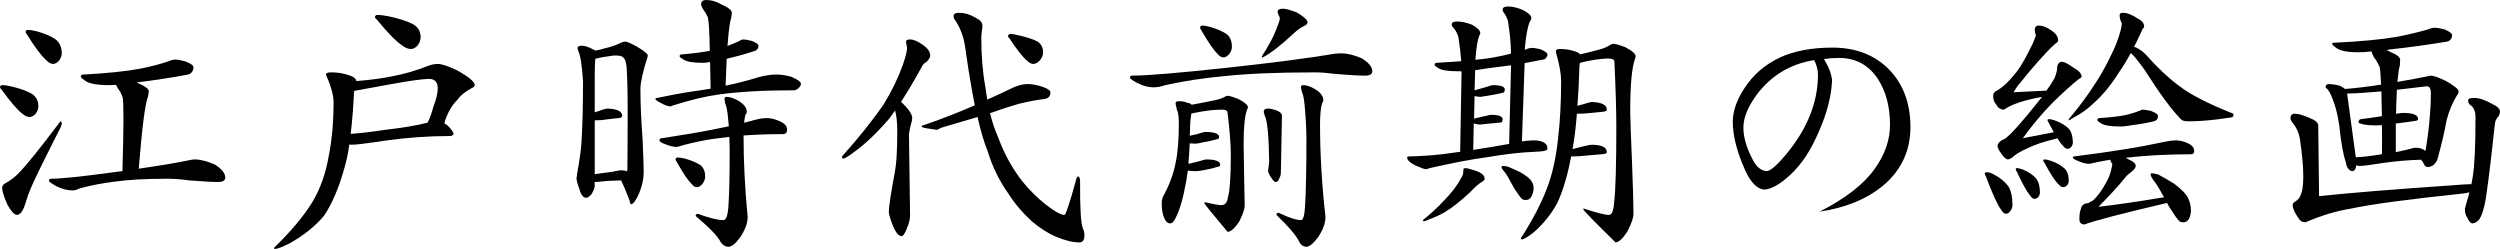 <?xml version="1.0" encoding="utf-8"?>
<!-- Generator: Adobe Illustrator 16.0.4, SVG Export Plug-In . SVG Version: 6.00 Build 0)  -->
<!DOCTYPE svg PUBLIC "-//W3C//DTD SVG 1.1//EN" "http://www.w3.org/Graphics/SVG/1.1/DTD/svg11.dtd">
<svg version="1.1" id="レイヤー_1" xmlns:x="http://ns.adobe.com/Extensibility/1.0/" xmlns:i="http://ns.adobe.com/AdobeIllustrator/10.0/" xmlns:graph="http://ns.adobe.com/Graphs/1.0/"
	 xmlns="http://www.w3.org/2000/svg" xmlns:xlink="http://www.w3.org/1999/xlink" xmlns:a="http://ns.adobe.com/AdobeSVGViewerExtensions/3.0/"
	 x="0px" y="0px" width="220.536px" height="21.96px" viewBox="0 0 220.536 21.96"
	 style="enable-background:new 0 0 220.536 21.96;" xml:space="preserve">
<g>
	<path d="M0.192,7.512c0.24,0,0.52,0.041,0.84,0.12
		C1.832,7.824,2.439,8.049,2.856,8.304c0.352,0.257,0.528,0.616,0.528,1.08
		c0,0.225-0.08,0.44-0.24,0.648c-0.176,0.192-0.352,0.288-0.528,0.288
		c-0.208,0-0.424-0.096-0.648-0.288C1.536,9.696,0.936,9,0.168,7.944
		C0.056,7.832,0,7.752,0,7.704C0.016,7.576,0.08,7.512,0.192,7.512z M5.352,10.704
		c0.064,0.017,0.096,0.08,0.096,0.192c0,0.144-0.12,0.424-0.36,0.84
		c-1.28,2.528-2.064,4.136-2.352,4.824c-0.176,0.399-0.328,0.824-0.456,1.271
		c-0.224,0.752-0.488,1.128-0.792,1.128c-0.208,0-0.48-0.288-0.816-0.864
		c-0.32-0.72-0.48-1.215-0.48-1.487c0-0.176,0.063-0.304,0.192-0.384
		c0.56-0.32,0.984-0.641,1.272-0.961c0.624-0.624,1.824-2.111,3.6-4.464
		C5.271,10.752,5.304,10.721,5.352,10.704z M2.424,2.64
		c0.24,0,0.512,0.041,0.816,0.12c0.752,0.208,1.32,0.456,1.704,0.744
		c0.336,0.288,0.504,0.688,0.504,1.2c0,0.208-0.08,0.424-0.24,0.648
		C5.032,5.544,4.855,5.64,4.68,5.64c-0.192,0-0.392-0.111-0.6-0.336
		C3.664,4.952,3.104,4.208,2.4,3.072c-0.096-0.112-0.144-0.192-0.144-0.24
		C2.271,2.704,2.328,2.64,2.424,2.64z M15.48,5.256
		c0.16,0,0.439,0.048,0.84,0.145c0.496,0.191,0.744,0.368,0.744,0.527
		c0,0.129-0.032,0.257-0.096,0.385c-0.096,0.144-0.224,0.231-0.384,0.264
		c-1.44,0.272-2.952,0.504-4.536,0.696c0.032,0.016,0.063,0.032,0.096,0.048
		c0.656,0.272,0.984,0.52,0.984,0.744c-0.016,0.144-0.04,0.296-0.072,0.456
		c-0.256,0.624-0.528,2.744-0.816,6.359c1.888-0.271,3.408-0.527,4.56-0.768
		c0.144-0.032,0.264-0.048,0.36-0.048c0.512,0,1.112,0.152,1.8,0.456
		c0.608,0.384,0.912,0.768,0.912,1.151c0,0.257-0.216,0.384-0.648,0.384
		c-0.496,0-1.344-0.048-2.544-0.144c-0.736-0.096-1.36-0.144-1.872-0.144
		c-1.952,0-3.536,0.088-4.752,0.264c-1.04,0.128-2.064,0.328-3.072,0.6
		c-0.208,0.112-0.408,0.168-0.6,0.168c-0.432,0-0.912-0.128-1.44-0.384
		c-0.417-0.24-0.624-0.392-0.624-0.456c0-0.128,0.056-0.191,0.168-0.191
		c0.896,0,2.808-0.2,5.736-0.601c0.192-0.031,0.384-0.056,0.576-0.072
		c0.112-3.728,0.12-5.896,0.024-6.504C10.695,8.256,10.56,8,10.416,7.824
		c-0.081-0.128-0.136-0.24-0.168-0.336c-0.224,0.016-0.424,0.023-0.6,0.023
		c-1.104,0-1.824-0.136-2.16-0.407C7.248,6.944,7.128,6.832,7.128,6.769
		c0-0.128,0.063-0.192,0.192-0.192c2.144-0.111,3.84-0.288,5.088-0.528
		c0.96-0.191,1.808-0.416,2.544-0.672C15.111,5.296,15.288,5.256,15.48,5.256z"/>
	<path d="M38.616,5.64c0.368,0,0.96,0.201,1.776,0.601
		c0.992,0.561,1.488,0.984,1.488,1.271c0,0.097-0.104,0.192-0.312,0.288
		c-0.544,0.288-0.952,0.624-1.224,1.009c-0.512,0.512-0.896,1.199-1.152,2.063
		C39.288,10.937,39.384,11,39.48,11.064c0.352,0.352,0.528,0.608,0.528,0.768
		C39.944,11.944,39.84,12,39.696,12c-1.92,0-3.832,0.137-5.736,0.408
		c-1.584,0.24-2.568,0.36-2.952,0.36c-0.064,0-0.128-0.008-0.192-0.024
		c-0.112,0.8-0.256,1.488-0.432,2.064c-0.48,1.744-1.08,3.151-1.8,4.224
		c-0.768,0.912-1.76,1.712-2.976,2.4c-0.688,0.352-1.136,0.527-1.344,0.527
		c-0.064,0-0.096-0.032-0.096-0.096c1.488-1.44,2.616-2.784,3.384-4.032
		c0.704-1.168,1.192-2.552,1.464-4.152c0.272-1.375,0.408-2.936,0.408-4.68
		c0-0.576-0.2-1.328-0.6-2.256c-0.048-0.063-0.072-0.12-0.072-0.168
		c0-0.128,0.16-0.192,0.48-0.192c0.56,0,1.088,0.089,1.584,0.265
		c0.368,0.112,0.576,0.28,0.624,0.504c1.232-0.097,2.344-0.248,3.336-0.456
		c0.976-0.192,1.952-0.48,2.928-0.864C38.024,5.704,38.328,5.64,38.616,5.64z
		 M31.248,8.017c-0.016,0.08-0.024,0.151-0.024,0.216
		c-0.064,1.344-0.16,2.536-0.288,3.576c0.768-0.049,1.792-0.169,3.072-0.36
		c1.536-0.176,2.768-0.384,3.696-0.624l0.024-0.024
		c0.192-0.367,0.36-0.831,0.504-1.392c0.256-0.672,0.384-1.208,0.384-1.608
		c0-0.56-0.256-0.84-0.768-0.84c-0.528,0-1.632,0.152-3.312,0.456
		C32.888,7.721,31.792,7.92,31.248,8.017z M33.264,1.32
		c0.288,0,0.632,0.04,1.032,0.12c0.96,0.208,1.688,0.448,2.184,0.72
		c0.416,0.256,0.624,0.632,0.624,1.128c0,0.24-0.088,0.48-0.264,0.72
		c-0.192,0.208-0.384,0.312-0.576,0.312c-0.272,0-0.537-0.104-0.792-0.312
		c-0.528-0.352-1.264-1.104-2.208-2.256c-0.128-0.111-0.192-0.191-0.192-0.24
		C33.104,1.384,33.168,1.32,33.264,1.32z"/>
	<path d="M51.335,4.032c0.256,0,0.576,0.104,0.96,0.312
		c0.096,0.049,0.176,0.089,0.24,0.12c0.272-0.048,0.56-0.12,0.864-0.216
		c0.464-0.096,0.96-0.271,1.488-0.528c0.112-0.031,0.208-0.048,0.288-0.048
		c0.144,0,0.488,0.152,1.032,0.456c0.624,0.368,0.936,0.624,0.936,0.769
		c0,0.048-0.016,0.12-0.048,0.216c-0.4,1.264-0.6,2.176-0.6,2.735
		c0,1.28,0.064,2.761,0.192,4.44c0.064,1.488,0.096,2.456,0.096,2.904
		c0,0.592-0.136,1.216-0.408,1.872c-0.288,0.64-0.528,0.96-0.72,0.96
		c-0.032,0-0.08-0.136-0.144-0.408c-0.272-0.72-0.512-1.288-0.72-1.704
		c-0.384,0.017-0.776,0.032-1.176,0.048c-0.624,0.064-1.008,0.096-1.152,0.096
		v0.36c-0.032,0.225-0.128,0.465-0.288,0.72c-0.176,0.209-0.328,0.312-0.456,0.312
		c-0.272,0-0.48-0.272-0.624-0.816c-0.16-0.416-0.24-0.735-0.24-0.96
		c0.016,0,0.032-0.104,0.048-0.312c0.208-1.136,0.336-2.032,0.384-2.688
		c0.096-1.455,0.144-3.271,0.144-5.447c-0.08-1.425-0.224-2.344-0.432-2.761
		c-0.032-0.111-0.048-0.191-0.048-0.239C50.952,4.097,51.08,4.032,51.335,4.032z
		 M52.464,15.36c0.208-0.032,0.456-0.064,0.744-0.097
		c0.56-0.063,1.008-0.136,1.344-0.216c0.08-0.016,0.168-0.023,0.264-0.023
		c0.192,0,0.36,0.032,0.504,0.096c0.016-0.08,0.024-0.16,0.024-0.24
		c0.016-1.008,0.024-2.8,0.024-5.376c0-1.455-0.032-2.664-0.096-3.624
		c-0.048-0.464-0.168-0.752-0.36-0.863c-0.096-0.08-0.288-0.12-0.576-0.12
		c-0.048,0-0.112,0-0.192,0c-0.672,0.08-1.216,0.176-1.632,0.288
		c-0.032,0.336-0.048,0.832-0.048,1.487v3.24
		c0.192-0.063,0.375-0.128,0.552-0.192c0.272-0.096,0.464-0.144,0.576-0.144
		c0.864,0.032,1.296,0.248,1.296,0.648c0,0.111-0.112,0.176-0.336,0.191
		c-0.272,0.032-0.624,0.072-1.056,0.12c-0.272,0.048-0.52,0.072-0.744,0.072
		c-0.112,0-0.208,0-0.288,0V15.36z M65.592,3.48c0.128,0,0.36,0.04,0.696,0.12
		c0.416,0.16,0.624,0.304,0.624,0.432c0,0.112-0.032,0.208-0.096,0.288
		c-0.064,0.096-0.16,0.16-0.288,0.191c-0.784,0.257-1.592,0.48-2.424,0.673
		c-0.032,0.704-0.064,1.496-0.096,2.376c1.056-0.225,1.992-0.464,2.808-0.721
		c0.607-0.176,1.167-0.264,1.68-0.264c0.384,0,0.816,0.064,1.296,0.192
		c0.576,0.239,0.864,0.456,0.864,0.647c0,0.096-0.072,0.216-0.216,0.36
		c-0.128,0.128-0.272,0.191-0.432,0.191c-2.704,0-4.936,0.129-6.696,0.385
		C62.24,8.496,60.912,8.816,59.328,9.312c-0.064,0.048-0.136,0.071-0.216,0.071
		c-0.192,0-0.472-0.104-0.84-0.312c-0.304-0.16-0.456-0.272-0.456-0.336
		s0.056-0.097,0.168-0.097c1.072-0.224,1.952-0.392,2.64-0.504
		C61.2,8.057,61.887,7.952,62.688,7.824c-0.016-0.88-0.032-1.664-0.048-2.353
		c-0.256,0.049-0.464,0.072-0.624,0.072c-0.896,0-1.48-0.104-1.752-0.312
		c-0.208-0.112-0.312-0.2-0.312-0.265c0-0.111,0.064-0.168,0.192-0.168
		c0.96-0.079,1.784-0.184,2.472-0.312c-0.032-1.6-0.088-2.584-0.168-2.952
		C62.304,1.232,62.167,1,62.04,0.84c-0.128-0.207-0.192-0.359-0.192-0.456
		C61.848,0.128,62,0,62.304,0c0.448,0,0.888,0.128,1.32,0.384
		c0.624,0.272,0.936,0.521,0.936,0.744c-0.016,0.129-0.032,0.265-0.048,0.408
		c-0.128,0.353-0.24,1.192-0.336,2.52c0.384-0.144,0.744-0.295,1.08-0.455
		C65.352,3.521,65.463,3.48,65.592,3.48z M67.656,10.416
		c0.368,0,0.768,0.104,1.2,0.312c0.384,0.176,0.576,0.416,0.576,0.72
		c0,0.256-0.128,0.384-0.384,0.384c-1.2,0-2.352,0.04-3.456,0.12
		c0,2.304,0.12,4.696,0.36,7.176c0,0.561-0.224,1.168-0.672,1.824
		c-0.4,0.544-0.736,0.816-1.008,0.816c-0.336,0-0.6-0.192-0.792-0.576
		C63.192,20.712,62.487,20,61.368,19.056c0-0.127,0.064-0.191,0.192-0.191
		c1.024,0.368,1.776,0.552,2.256,0.552c0.224,0,0.368-0.36,0.432-1.08
		c0.08-1.104,0.12-2.823,0.12-5.16c0-0.352-0.008-0.72-0.024-1.104
		c-0.448,0.048-0.896,0.104-1.344,0.168c-0.816,0.112-1.712,0.296-2.688,0.552
		c-0.352,0.112-0.56,0.168-0.624,0.168c-0.272,0-0.608-0.08-1.008-0.24
		c-0.336-0.128-0.504-0.239-0.504-0.336c0-0.128,0.063-0.191,0.192-0.191
		c1.712-0.256,3.224-0.512,4.536-0.769c0.464-0.096,0.928-0.191,1.392-0.288
		c-0.016-0.239-0.041-0.479-0.072-0.72c-0.048-0.607-0.136-1.056-0.264-1.344
		c-0.032-0.176-0.048-0.288-0.048-0.336c0-0.128,0.056-0.192,0.168-0.192
		c0.32,0,0.696,0.129,1.128,0.384c0.448,0.288,0.672,0.601,0.672,0.937
		c0,0.08-0.041,0.16-0.12,0.24c-0.048,0.176-0.088,0.416-0.12,0.72
		c0.368-0.096,0.736-0.192,1.104-0.288C67.063,10.456,67.368,10.416,67.656,10.416
		z M59.784,13.896c0.176,0,0.392,0.032,0.648,0.096
		c0.608,0.176,1.072,0.376,1.392,0.6c0.256,0.24,0.384,0.568,0.384,0.984
		c0,0.208-0.08,0.424-0.24,0.648c-0.176,0.191-0.344,0.287-0.504,0.287
		c-0.16,0-0.312-0.096-0.456-0.287c-0.32-0.305-0.752-0.944-1.296-1.921
		c-0.081-0.111-0.12-0.191-0.12-0.239
		C59.607,13.952,59.671,13.896,59.784,13.896z"/>
	<path d="M80.28,3.48c0.32,0,0.72,0.176,1.2,0.527
		c0.384,0.288,0.576,0.585,0.576,0.889c0,0.16-0.104,0.344-0.312,0.552
		c-0.224,0.128-0.368,0.28-0.432,0.456c-0.64,1.168-1.248,2.192-1.824,3.072
		c0.656,0.624,0.984,1.104,0.984,1.439c0,0.128-0.048,0.353-0.144,0.672
		c-0.096,0.433-0.144,0.681-0.144,0.744l0.096,7.128
		c0,0.353-0.08,0.712-0.24,1.08c-0.192,0.528-0.36,0.792-0.504,0.792
		c-0.336,0-0.664-0.504-0.984-1.512c-0.096-0.272-0.144-0.488-0.144-0.648
		c0-0.432,0.184-1.64,0.552-3.624c0.128-0.672,0.192-1.872,0.192-3.6
		c0-0.624-0.064-1.191-0.192-1.704c-0.16,0.225-0.312,0.44-0.456,0.648
		c-1.152,1.344-2.208,2.352-3.168,3.023c-0.496,0.384-0.816,0.576-0.96,0.576
		c-0.064,0-0.096-0.063-0.096-0.192c1.504-1.68,2.736-3.224,3.696-4.632
		c0.704-1.151,1.264-2.312,1.68-3.479c0.24-0.704,0.36-1.192,0.36-1.464
		L79.92,3.672C79.92,3.544,80.04,3.48,80.28,3.48z M90.696,7.416
		c0.352,0,0.776,0.08,1.272,0.24c0.464,0.16,0.696,0.328,0.696,0.504
		c0,0.336-0.184,0.528-0.552,0.576c-0.672,0.08-1.432,0.224-2.28,0.432
		c-0.72,0.208-1.552,0.48-2.496,0.816c0.192,0.784,0.44,1.52,0.744,2.208
		c0.528,1.424,1.24,2.704,2.136,3.84c0.624,0.768,1.304,1.439,2.04,2.016
		c0.784,0.608,1.328,0.912,1.632,0.912c0.048,0,0.112-0.104,0.192-0.312
		c0.288-0.816,0.583-1.792,0.888-2.929C95,15.624,95.048,15.576,95.112,15.576
		c0.112,0,0.168,0.152,0.168,0.456c-0.016,2.272,0.064,3.64,0.24,4.104
		c0.096,0.192,0.144,0.393,0.144,0.601c0,0.432-0.152,0.647-0.456,0.647
		c-0.561,0-1.248-0.168-2.064-0.504c-0.705-0.304-1.416-0.76-2.136-1.368
		c-0.832-0.768-1.504-1.56-2.016-2.376c-0.832-1.167-1.456-2.439-1.872-3.815
		c-0.32-0.784-0.616-1.784-0.888-3c-1.041,0.304-2.12,0.624-3.24,0.96
		c-0.176,0.112-0.296,0.168-0.36,0.168c-0.272-0.032-0.544-0.072-0.816-0.12
		c-0.336-0.048-0.504-0.104-0.504-0.168c0-0.063,0.032-0.096,0.096-0.096
		c1.472-0.496,3-1.088,4.584-1.776c-0.256-1.28-0.504-2.744-0.744-4.392
		c-0.081-0.672-0.176-1.208-0.288-1.608c-0.176-0.576-0.4-1.063-0.672-1.464
		c-0.112-0.112-0.168-0.248-0.168-0.408c0-0.191,0.16-0.288,0.48-0.288
		c0.48,0,0.952,0.137,1.416,0.408c0.432,0.208,0.648,0.448,0.648,0.72
		c0,0.192-0.016,0.353-0.048,0.48c-0.032,0.16-0.048,0.376-0.048,0.647
		c0,1.584,0.12,3.024,0.36,4.32c0.048,0.368,0.104,0.729,0.168,1.08
		c0.656-0.288,1.312-0.592,1.968-0.912C89.64,7.568,90.184,7.416,90.696,7.416z
		 M89.112,3c0.208,0,0.464,0.04,0.768,0.12c0.72,0.16,1.272,0.345,1.656,0.552
		c0.32,0.225,0.48,0.536,0.48,0.937c0,0.239-0.088,0.472-0.264,0.695
		c-0.208,0.225-0.408,0.336-0.6,0.336c-0.176,0-0.36-0.096-0.552-0.287
		c-0.369-0.304-0.88-0.952-1.536-1.944c-0.096-0.096-0.144-0.168-0.144-0.216
		C88.936,3.064,89,3,89.112,3z"/>
	<path d="M115.992,6.384c-3.312,0-5.984,0.112-8.016,0.336
		c-1.792,0.16-3.52,0.425-5.184,0.792c-0.368,0.129-0.72,0.192-1.056,0.192
		c-0.432,0-0.904-0.128-1.416-0.384c-0.432-0.24-0.648-0.392-0.648-0.456
		c0-0.128,0.064-0.192,0.192-0.192c1.296,0,4.088-0.231,8.376-0.695
		c4.128-0.448,7.32-0.864,9.576-1.248c0.207-0.017,0.384-0.024,0.527-0.024
		c0.496,0,1.088,0.144,1.776,0.432c0.624,0.385,0.937,0.769,0.937,1.152
		c0,0.256-0.217,0.384-0.648,0.384c-0.512,0-1.36-0.048-2.544-0.144
		C117.127,6.433,116.503,6.384,115.992,6.384z M103.992,8.928
		c0.336,0,0.584,0.049,0.744,0.145c0.192,0.016,0.32,0.072,0.384,0.168
		c0.704-0.128,1.4-0.264,2.088-0.408c0.368-0.08,0.656-0.184,0.864-0.312
		c0.096-0.049,0.168-0.072,0.216-0.072c0.16,0,0.48,0.096,0.96,0.288
		c0.56,0.288,0.84,0.536,0.84,0.744c0,0.032-0.023,0.088-0.072,0.168
		c-0.208,0.527-0.312,1.56-0.312,3.096c0,0.256,0.016,1.192,0.048,2.808
		c0.032,1.248,0.048,2.097,0.048,2.544c0,0.337-0.168,0.833-0.504,1.488
		c-0.4,0.576-0.736,0.864-1.008,0.864c-1.36-1.616-2.04-2.456-2.04-2.521
		v-0.096c0.768,0.177,1.264,0.264,1.488,0.264c0.32,0,0.512-0.216,0.576-0.647
		c0.176-0.592,0.264-1.864,0.264-3.816c0-0.896-0.096-2.119-0.288-3.672
		c0-0.191-0.152-0.288-0.456-0.288c-0.24,0-0.576,0.017-1.008,0.048
		c-0.528,0.064-1.104,0.16-1.728,0.288c-0.081,0.48-0.12,0.977-0.12,1.488
		c-0.016,0.16-0.024,0.32-0.024,0.48c0.4-0.08,0.776-0.177,1.128-0.288
		c0.112-0.032,0.192-0.049,0.24-0.049c0.816,0,1.224,0.152,1.224,0.456
		c0,0.081-0.04,0.137-0.12,0.168c-0.464,0.129-0.896,0.225-1.296,0.288
		c-0.336,0.081-0.552,0.12-0.648,0.12c-0.192,0-0.368-0.008-0.528-0.023
		c-0.032,0.672-0.072,1.271-0.12,1.8c0.48-0.096,0.928-0.208,1.344-0.336
		c0.096-0.032,0.176-0.048,0.24-0.048c0.816,0,1.224,0.16,1.224,0.479
		c0,0.08-0.04,0.129-0.12,0.145c-0.464,0.144-0.896,0.248-1.296,0.312
		c-0.336,0.064-0.552,0.096-0.648,0.096c-0.288,0-0.552-0.016-0.792-0.048
		c-0.048,0.336-0.096,0.648-0.144,0.937c-0.256,1.472-0.568,2.552-0.936,3.24
		c-0.144,0.319-0.304,0.479-0.48,0.479c-0.24,0-0.432-0.2-0.576-0.6
		c-0.112-0.336-0.168-0.729-0.168-1.177c0-0.176,0.032-0.359,0.096-0.552
		c0.56-0.992,0.936-1.992,1.128-3c0.192-0.848,0.288-2.04,0.288-3.576
		c0-0.336-0.032-0.647-0.096-0.936c-0.032-0.063-0.056-0.12-0.072-0.168
		c-0.016-0.048-0.024-0.088-0.024-0.12c-0.064-0.24-0.096-0.399-0.096-0.48
		C103.704,8.984,103.8,8.928,103.992,8.928z M106.056,2.256
		c0.192,0,0.424,0.04,0.696,0.12c0.656,0.192,1.16,0.416,1.512,0.672
		c0.272,0.257,0.408,0.616,0.408,1.08c0,0.225-0.08,0.44-0.24,0.648
		c-0.176,0.191-0.344,0.288-0.504,0.288c-0.176,0-0.344-0.097-0.504-0.288
		c-0.353-0.336-0.833-1.032-1.44-2.088c-0.08-0.112-0.12-0.192-0.12-0.24
		C105.879,2.32,105.943,2.256,106.056,2.256z M113.183,0.769
		c0.24,0,0.648,0.111,1.225,0.336c0.624,0.368,0.936,0.656,0.936,0.863
		c0,0.129-0.111,0.24-0.336,0.336c-0.24,0.112-0.52,0.312-0.84,0.601
		c-1.199,1.12-2.128,1.84-2.783,2.16c-0.049,0-0.072-0.032-0.072-0.097
		c0.271-0.415,0.487-0.775,0.647-1.08c0.288-0.495,0.536-1.031,0.744-1.607
		c0.128-0.304,0.192-0.528,0.192-0.672c0-0.08-0.033-0.16-0.096-0.24
		c-0.064-0.16-0.097-0.271-0.097-0.336C112.704,0.856,112.863,0.769,113.183,0.769
		z M111.864,9.576c0.159,0,0.392,0.048,0.696,0.144
		c0.352,0.129,0.527,0.297,0.527,0.505l-0.096,4.968
		c0,0.224-0.049,0.408-0.145,0.552c-0.063,0.208-0.176,0.312-0.336,0.312
		c-0.08,0-0.232-0.168-0.455-0.504c-0.129-0.239-0.192-0.392-0.192-0.456
		l0.096-0.84c-0.032-2.191-0.152-3.52-0.36-3.983
		c-0.08-0.192-0.119-0.328-0.119-0.408C111.48,9.672,111.607,9.576,111.864,9.576z
		 M114.959,7.512c0.319,0,0.688,0.129,1.104,0.385
		c0.447,0.288,0.672,0.6,0.672,0.936c0,0.08-0.033,0.168-0.096,0.264
		c-0.129,0.369-0.192,1.001-0.192,1.896c0,2.608,0.159,5.32,0.479,8.136
		c0,0.561-0.225,1.168-0.672,1.824c-0.416,0.544-0.752,0.816-1.008,0.816
		c-0.305,0-0.544-0.2-0.72-0.601c-0.272-0.496-0.912-1.232-1.921-2.208
		c0-0.128,0.064-0.191,0.193-0.191c0.895,0.432,1.551,0.647,1.967,0.647
		c0.192,0,0.312-0.408,0.36-1.224c0.08-1.264,0.12-3.225,0.12-5.88
		c0-0.832-0.048-1.792-0.145-2.88c-0.047-0.624-0.136-1.08-0.264-1.368
		c-0.048-0.192-0.072-0.312-0.072-0.36C114.767,7.576,114.832,7.512,114.959,7.512z"
		/>
	<path d="M135.192,4.225c0.128,0,0.36,0.04,0.696,0.119
		c0.416,0.177,0.623,0.328,0.623,0.456c0,0.097-0.031,0.185-0.096,0.265
		c-0.064,0.111-0.16,0.176-0.287,0.191c-0.545,0.112-1.089,0.216-1.633,0.312
		l-0.24,6.912c0.112-0.016,0.208-0.032,0.289-0.048
		c0.287-0.032,0.566-0.049,0.84-0.049c0.752,0.032,1.127,0.28,1.127,0.744
		c0,0.16-0.383,0.248-1.151,0.265c-1.216,0.048-2.616,0.208-4.2,0.479
		c-1.312,0.177-2.96,0.488-4.943,0.937l-0.408,0.119
		c-0.129,0-0.432-0.104-0.912-0.312c-0.513-0.256-0.768-0.496-0.768-0.72
		c0-0.064,0.062-0.097,0.191-0.097c0.912-0.016,1.872-0.079,2.88-0.191
		c0.479-0.064,1.017-0.136,1.608-0.216l0.119-6.864c0-0.08,0-0.16,0-0.24
		c-0.111,0-0.215,0-0.312,0c-0.896,0-1.479-0.096-1.752-0.288
		c-0.208-0.128-0.312-0.216-0.312-0.264c0-0.128,0.063-0.192,0.191-0.192
		c0.783-0.048,1.504-0.096,2.16-0.144c-0.048-0.656-0.12-1.28-0.216-1.872
		c-0.032-0.416-0.225-0.816-0.576-1.2c-0.032-0.08-0.048-0.136-0.048-0.168
		c0-0.176,0.152-0.264,0.456-0.264c0.415,0,0.864,0.096,1.344,0.288
		c0.479,0.271,0.72,0.52,0.72,0.743c0,0.049-0.031,0.129-0.096,0.24
		c-0.145,0.353-0.256,1.057-0.336,2.112c0.703-0.063,1.328-0.152,1.872-0.264
		c0.448-0.08,0.872-0.177,1.272-0.288c-0.017-0.88-0.089-1.704-0.217-2.473
		c-0.016-0.432-0.176-0.84-0.48-1.224c-0.031-0.08-0.047-0.136-0.047-0.168
		c0-0.192,0.159-0.288,0.479-0.288c0.399,0,0.84,0.104,1.319,0.312
		c0.496,0.257,0.744,0.496,0.744,0.721c0,0.048-0.039,0.136-0.119,0.264
		c-0.192,0.384-0.345,1.16-0.456,2.328v0.192
		c0.048-0.017,0.096-0.032,0.144-0.049C134.808,4.265,134.984,4.225,135.192,4.225
		z M129.288,14.832c0.112,0,0.424,0.08,0.937,0.24
		c0.496,0.191,0.744,0.424,0.744,0.696c0,0.08-0.064,0.16-0.192,0.239
		c-0.32,0.192-0.681,0.504-1.08,0.937c-0.8,0.752-1.536,1.336-2.208,1.752
		c-0.4,0.24-0.889,0.464-1.464,0.672c-0.177,0.096-0.312,0.144-0.408,0.144
		c-0.063,0-0.096-0.031-0.096-0.096c0.64-0.512,1.239-1.063,1.8-1.656
		c0.736-0.752,1.256-1.432,1.561-2.04c0.144-0.159,0.215-0.424,0.215-0.792
		C129.095,14.864,129.16,14.832,129.288,14.832z M129.96,13.225
		c0.928-0.145,1.982-0.32,3.168-0.528l0.168-6.937
		c-0.689,0.097-1.377,0.185-2.064,0.265c-0.4,0.063-0.768,0.12-1.104,0.168
		l-0.049,1.775c0.801-0.224,1.288-0.367,1.465-0.432
		c0.047-0.016,0.104-0.024,0.168-0.024c0.688,0,1.031,0.129,1.031,0.385
		c0,0.111-0.032,0.2-0.096,0.264c-0.48,0.128-1.112,0.248-1.896,0.36
		c-0.048,0.016-0.104,0.023-0.168,0.023c-0.111,0-0.279-0.023-0.504-0.072
		l-0.048,1.992c0.72-0.159,1.168-0.264,1.345-0.312
		c0.047-0.016,0.096-0.024,0.144-0.024c0.688,0,1.032,0.129,1.032,0.384
		c0,0.129-0.033,0.225-0.097,0.288c-0.432,0.048-1.008,0.104-1.728,0.168
		c-0.049,0.017-0.096,0.024-0.145,0.024c-0.128,0-0.32-0.032-0.576-0.096
		L129.96,13.225z M132.552,14.64c0.096,0,0.24,0.017,0.432,0.049
		c0.367,0.144,0.744,0.312,1.128,0.504c0.479,0.272,0.8,0.52,0.96,0.744
		c0.145,0.208,0.216,0.432,0.216,0.672c0,0.224-0.063,0.464-0.192,0.72
		c-0.111,0.208-0.271,0.312-0.479,0.312c-0.177,0-0.296-0.031-0.36-0.096
		c-0.16-0.159-0.384-0.464-0.672-0.912c-0.416-0.783-0.695-1.264-0.84-1.439
		c-0.191-0.208-0.288-0.36-0.288-0.456
		C132.456,14.673,132.488,14.64,132.552,14.64z M137.616,4.32
		c0.479,0,0.92,0.072,1.319,0.216c0.225,0.064,0.377,0.152,0.457,0.264
		c0.607-0.144,1.207-0.296,1.8-0.456c0.368-0.111,0.663-0.247,0.888-0.407
		c0.096-0.049,0.176-0.072,0.24-0.072c0.176,0,0.52,0.096,1.031,0.288
		c0.625,0.32,0.937,0.592,0.937,0.815c0,0.064-0.024,0.152-0.071,0.265
		c-0.273,0.784-0.408,2.32-0.408,4.607c0,0.448,0.056,2.032,0.168,4.752
		c0.08,2.097,0.119,3.521,0.119,4.272c0,0.352-0.184,0.88-0.551,1.584
		c-0.417,0.624-0.761,0.936-1.033,0.936c-1.888-1.855-2.832-2.823-2.832-2.903
		v-0.097c1.152,0.385,1.904,0.576,2.256,0.576c0.256,0,0.408-0.376,0.457-1.128
		c0.127-1.056,0.191-3.271,0.191-6.647c0-1.393-0.057-3.304-0.168-5.736
		c0-0.192-0.191-0.288-0.576-0.288c-0.24,0-0.592,0.032-1.056,0.096
		c-0.448,0.064-0.92,0.16-1.416,0.288c-0.032,0.192-0.048,0.368-0.048,0.528
		c-0.032,1.2-0.088,2.288-0.168,3.264c0.224-0.063,0.424-0.12,0.6-0.168
		C140.087,9.057,140.32,9,140.448,9c0.864,0.032,1.296,0.256,1.296,0.672
		c0,0.112-0.137,0.177-0.408,0.192c-0.32,0.032-0.729,0.072-1.224,0.12
		c-0.32,0.032-0.616,0.048-0.888,0.048c-0.049,0-0.088,0-0.12,0
		c-0.097,1.248-0.225,2.288-0.384,3.12c0.336-0.08,0.647-0.16,0.936-0.24
		c0.384-0.096,0.648-0.144,0.792-0.144c0.864,0.016,1.296,0.231,1.296,0.647
		c0,0.112-0.152,0.177-0.456,0.192c-0.368,0.032-0.84,0.071-1.416,0.12
		c-0.384,0.048-0.728,0.071-1.032,0.071c-0.08,0-0.16,0-0.24,0
		c-0.32,1.681-0.728,3.048-1.223,4.104c-0.545,1.008-1.257,1.888-2.137,2.64
		c-0.512,0.384-0.84,0.576-0.984,0.576c-0.063,0-0.096-0.032-0.096-0.096
		c1.008-1.568,1.768-3.016,2.28-4.345c0.495-1.264,0.831-2.768,1.008-4.512
		c0.176-1.472,0.265-3.144,0.265-5.016c0-0.624-0.145-1.44-0.433-2.448
		c-0.017-0.063-0.024-0.128-0.024-0.192
		C137.255,4.384,137.376,4.32,137.616,4.32z"/>
	<path d="M161.64,4.2c2.064,0,3.728,0.64,4.992,1.92
		c1.264,1.296,1.896,2.992,1.896,5.088c0,1.984-0.728,3.641-2.185,4.968
		c-1.455,1.296-3.399,2.129-5.831,2.496c2.239-1.136,3.848-2.376,4.823-3.72
		c0.944-1.296,1.408-2.632,1.393-4.008c-0.016-1.568-0.368-2.888-1.057-3.96
		c-0.815-1.248-1.967-1.872-3.455-1.872c-0.465,0-0.904,0.032-1.32,0.096
		c0.416,0.672,0.656,1.296,0.721,1.872c-0.064,1.408-0.449,2.904-1.152,4.488
		c-0.688,1.647-1.536,2.936-2.545,3.864c-0.879,0.815-1.64,1.247-2.279,1.296
		c-0.624-0.049-1.185-0.608-1.68-1.681c-0.736-1.632-1.104-3.063-1.104-4.296
		c0-0.943,0.344-1.936,1.032-2.976c0.768-1.185,1.815-2.088,3.145-2.712
		C158.296,4.488,159.832,4.2,161.64,4.2z M155.856,15.096
		c0.384-0.031,1.063-0.663,2.04-1.896c1.648-2.128,2.473-4.328,2.473-6.6
		c0-0.433-0.113-0.864-0.336-1.297c-2.098,0.336-3.785,1.353-5.064,3.049
		c-0.784,1.071-1.176,2.04-1.176,2.903c0,0.864,0.279,1.816,0.84,2.856
		C154.952,14.736,155.36,15.064,155.856,15.096z"/>
	<path d="M175.271,15.192c0.177,0,0.377,0.063,0.601,0.191
		c0.56,0.288,0.992,0.641,1.296,1.057c0.24,0.384,0.36,0.936,0.36,1.655
		c0,0.177-0.064,0.353-0.192,0.528c-0.128,0.16-0.256,0.24-0.384,0.24
		c-0.144,0-0.296-0.136-0.456-0.408c-0.32-0.447-0.752-1.399-1.296-2.855
		c-0.08-0.145-0.12-0.248-0.12-0.312C175.111,15.225,175.175,15.192,175.271,15.192
		z M179.855,2.256c0.337,0,0.705,0.145,1.104,0.433
		c0.399,0.256,0.601,0.552,0.601,0.888c0,0.08-0.08,0.168-0.24,0.264
		c-0.832,0.753-1.944,2.001-3.336,3.744c-0.129,0.177-0.248,0.36-0.36,0.552
		l2.904-0.144c0.272-0.368,0.495-0.712,0.672-1.032
		c0.128-0.24,0.216-0.527,0.265-0.864c0-0.432,0.151-0.647,0.455-0.647
		c0.176,0,0.512,0.176,1.008,0.528c0.465,0.256,0.696,0.52,0.696,0.792
		c0,0.048-0.096,0.128-0.288,0.239c-0.623,0.496-1.384,1.185-2.279,2.064
		c-0.896,0.912-1.769,1.952-2.617,3.12c0.945-0.176,1.856-0.352,2.736-0.528
		c-0.144-0.256-0.296-0.536-0.455-0.84c-0.064-0.096-0.097-0.168-0.097-0.216
		c0-0.064,0.032-0.097,0.097-0.097c0.159,0,0.352,0.041,0.576,0.12
		c0.543,0.208,0.951,0.456,1.223,0.744c0.225,0.288,0.336,0.688,0.336,1.2
		c0,0.128-0.047,0.256-0.143,0.384c-0.097,0.112-0.201,0.168-0.312,0.168
		c-0.145,0-0.288-0.096-0.432-0.288c-0.145-0.144-0.305-0.359-0.48-0.647
		c-0.096,0.032-0.2,0.063-0.312,0.096c-0.896,0.208-1.672,0.473-2.328,0.792
		c-0.672,0.304-1.127,0.584-1.367,0.84c-0.177,0.097-0.288,0.145-0.336,0.145
		c-0.177,0-0.393-0.192-0.648-0.576c-0.191-0.272-0.288-0.48-0.288-0.624
		c0-0.16,0.128-0.328,0.384-0.504c0.225-0.08,0.4-0.192,0.528-0.336
		c0.272-0.208,0.864-0.856,1.776-1.944c0.463-0.56,0.879-1.071,1.248-1.536
		c-1.601,0.288-2.721,0.664-3.36,1.128c-0.304,0-0.536-0.151-0.696-0.456
		c-0.176-0.191-0.264-0.447-0.264-0.768c0-0.145,0.063-0.272,0.191-0.384
		c0.592-0.288,1.248-0.904,1.969-1.849c0.352-0.479,0.8-1.279,1.344-2.399
		c0.176-0.416,0.264-0.656,0.264-0.721c-0.064-0.144-0.096-0.296-0.096-0.456
		C179.496,2.385,179.616,2.256,179.855,2.256z M177.888,14.832
		c0.159,0,0.344,0.04,0.551,0.12c0.529,0.225,0.92,0.488,1.177,0.792
		c0.224,0.288,0.336,0.704,0.336,1.248c0,0.128-0.048,0.256-0.144,0.384
		c-0.112,0.112-0.217,0.168-0.312,0.168c-0.145,0-0.28-0.096-0.408-0.288
		c-0.287-0.336-0.68-1.04-1.176-2.111c-0.064-0.097-0.096-0.168-0.096-0.217
		C177.816,14.864,177.839,14.832,177.888,14.832z M180.335,14.064
		c0.16,0,0.352,0.04,0.576,0.12c0.544,0.191,0.951,0.424,1.225,0.695
		c0.239,0.24,0.359,0.601,0.359,1.08c0,0.129-0.048,0.256-0.145,0.384
		c-0.111,0.112-0.224,0.168-0.336,0.168c-0.144,0-0.287-0.087-0.432-0.264
		c-0.304-0.288-0.712-0.912-1.224-1.872c-0.081-0.096-0.12-0.168-0.12-0.216
		C180.255,14.097,180.288,14.064,180.335,14.064z M187.271,1.128
		c0.369,0,0.816,0.177,1.345,0.528c0.352,0.176,0.528,0.408,0.528,0.696
		c0,0.063-0.041,0.119-0.12,0.168c-0.064,0.128-0.152,0.32-0.265,0.575
		c-0.16,0.353-0.328,0.696-0.504,1.032c0.064,0.032,0.129,0.057,0.192,0.072
		c0.352,0.16,0.688,0.424,1.008,0.792c0.96,1.072,1.888,1.937,2.784,2.592
		c0.96,0.752,2.552,1.568,4.775,2.448v0.192c0,0.096-0.144,0.151-0.432,0.168
		c-1.312,0.208-2.48,0.312-3.504,0.312c-0.368,0-0.6-0.063-0.695-0.192
		c-0.832-0.848-1.881-2.271-3.145-4.271c-0.24-0.352-0.544-0.752-0.912-1.2
		c-0.129-0.144-0.248-0.264-0.359-0.36c-0.336,0.624-0.688,1.2-1.057,1.729
		c-0.672,1.072-1.393,1.952-2.16,2.64c-0.623,0.593-1.232,1.032-1.824,1.32
		c-0.24,0.16-0.384,0.24-0.432,0.24v-0.097
		c0.896-1.056,1.68-2.111,2.352-3.168c0.465-0.703,0.904-1.487,1.32-2.352
		c0.4-0.768,0.696-1.52,0.889-2.256c0.08-0.288,0.119-0.512,0.119-0.672
		c-0.128-0.24-0.191-0.488-0.191-0.744
		C186.984,1.192,187.08,1.128,187.271,1.128z M191.952,12.384
		c0.336,0,0.696,0.089,1.08,0.265c0.352,0.176,0.528,0.399,0.528,0.672
		c0,0.191-0.096,0.288-0.289,0.288c-2.08,0-4.008,0.104-5.783,0.312
		c0.128,0.048,0.24,0.104,0.336,0.168c0.384,0.16,0.576,0.345,0.576,0.552
		c0,0.145-0.12,0.312-0.36,0.505c-0.272,0.191-0.496,0.407-0.672,0.647
		c-0.608,0.736-1.36,1.553-2.256,2.448c1.344-0.145,3.272-0.424,5.784-0.84
		c-0.369-0.688-0.633-1.128-0.793-1.32c-0.256-0.319-0.383-0.552-0.383-0.696
		c0-0.063,0.031-0.096,0.096-0.096c0.111,0,0.295,0.032,0.552,0.096
		c0.464,0.24,0.937,0.513,1.416,0.816c0.624,0.464,1.032,0.88,1.224,1.248
		c0.176,0.352,0.264,0.729,0.264,1.128c0,0.225-0.056,0.464-0.168,0.72
		c-0.127,0.208-0.287,0.312-0.479,0.312c-0.177,0-0.304-0.032-0.384-0.097
		c-0.208-0.224-0.52-0.672-0.936-1.344c-0.049-0.096-0.097-0.184-0.145-0.264
		c-4.031,0.944-6.456,1.576-7.271,1.896c-0.305,0-0.457-0.16-0.457-0.479
		c0-0.368,0.041-0.656,0.121-0.864c0.079-0.352,0.287-0.528,0.623-0.528
		c0.145-0.079,0.28-0.151,0.408-0.216c0.145-0.096,0.344-0.312,0.6-0.647
		c0.24-0.32,0.465-0.681,0.672-1.08c0.177-0.32,0.305-0.664,0.385-1.032
		c0.063-0.24,0.096-0.408,0.096-0.504c-0.096-0.096-0.152-0.216-0.168-0.36
		c-0.416,0.064-0.848,0.145-1.296,0.24c-0.32,0.08-0.521,0.12-0.601,0.12
		c-0.256,0-0.567-0.08-0.936-0.24c-0.32-0.128-0.48-0.231-0.48-0.312
		c0-0.064,0.033-0.097,0.097-0.097c1.664-0.207,3.136-0.416,4.416-0.624
		c1.216-0.191,2.456-0.424,3.72-0.695
		C191.392,12.416,191.679,12.384,191.952,12.384z M189.048,9.672
		c0.144,0,0.383,0.04,0.719,0.12c0.4,0.16,0.601,0.305,0.601,0.433
		c0,0.111-0.024,0.208-0.071,0.287c-0.081,0.097-0.186,0.16-0.312,0.192
		c-0.592,0.144-1.225,0.256-1.896,0.336c-0.447,0.08-0.783,0.12-1.008,0.12
		c-0.896,0-1.48-0.096-1.752-0.288c-0.208-0.128-0.312-0.216-0.312-0.264
		c0-0.128,0.064-0.192,0.192-0.192c1.009-0.063,1.808-0.159,2.4-0.288
		c0.448-0.111,0.848-0.24,1.2-0.384C188.888,9.696,188.967,9.672,189.048,9.672z"
		/>
	<path d="M202.44,10.032c0.288,0,0.712,0.12,1.272,0.36
		c0.527,0.208,0.791,0.432,0.791,0.672l0.072,6.239
		c2.512-0.271,6.536-0.6,12.072-0.983c0.607-0.048,1.064-0.072,1.368-0.072
		c0.048-0.24,0.087-0.464,0.12-0.672c0.159-0.96,0.24-2.712,0.24-5.256
		c0-0.496-0.152-0.848-0.457-1.057c-0.128-0.079-0.191-0.224-0.191-0.432
		c0-0.128,0.184-0.192,0.552-0.192c0.433,0,0.968,0.185,1.608,0.553
		c0.432,0.191,0.647,0.416,0.647,0.672c0,0.096-0.04,0.225-0.12,0.384
		c-0.208,0.208-0.32,0.456-0.336,0.744c-0.432,4.017-0.736,6.393-0.912,7.128
		c-0.144,0.608-0.312,1.04-0.504,1.296c-0.208,0.192-0.393,0.288-0.552,0.288
		c-0.16,0-0.312-0.168-0.456-0.504c-0.145-0.176-0.216-0.448-0.216-0.816
		c0.016,0,0.056-0.136,0.12-0.407c0.111-0.368,0.207-0.704,0.287-1.009
		c-0.143,0.032-0.312,0.064-0.504,0.097c-4.912,0.512-8.24,0.96-9.983,1.344
		C206.127,18.601,204.8,19,203.376,19.608c-0.289,0-0.504-0.136-0.648-0.408
		c-0.32-0.464-0.48-0.832-0.48-1.104c0-0.128,0.064-0.224,0.192-0.287
		c0.272-0.192,0.424-0.353,0.456-0.48c0.191-0.336,0.288-0.92,0.288-1.752
		c0-0.864-0.097-1.944-0.288-3.24c-0.08-0.592-0.32-1.119-0.721-1.584
		c-0.08-0.128-0.119-0.24-0.119-0.336
		C202.056,10.16,202.183,10.032,202.44,10.032z M214.824,2.448
		c0.16,0,0.432,0.048,0.816,0.144c0.447,0.192,0.672,0.36,0.672,0.504
		c0,0.129-0.032,0.24-0.096,0.337c-0.08,0.128-0.201,0.208-0.36,0.239
		c-1.632,0.272-3.328,0.504-5.088,0.696c-0.097,0.016-0.185,0.032-0.265,0.048
		c0.129,0.032,0.248,0.088,0.36,0.168c0.576,0.24,0.864,0.465,0.864,0.672
		c-0.016,0.16-0.023,0.328-0.023,0.504c-0.081,0.272-0.152,0.761-0.217,1.465
		c0.943-0.16,1.928-0.345,2.952-0.553c0.224,0,0.655,0.152,1.296,0.456
		c0.768,0.433,1.152,0.744,1.152,0.937c0,0.111-0.057,0.239-0.168,0.384
		c-0.369,0.592-0.664,1.304-0.889,2.136c-0.176,0.992-0.447,2.152-0.815,3.48
		c-0.081,0.224-0.225,0.407-0.433,0.552c-0.16,0.08-0.304,0.12-0.432,0.12
		c-0.129,0-0.232-0.08-0.312-0.24c-0.063-0.16-0.152-0.296-0.264-0.408
		c-1.137,0.032-2.256,0.129-3.359,0.288c-1.104,0.177-1.793,0.264-2.064,0.264
		c-0.112,0-0.208-0.023-0.288-0.071c-0.048,0.352-0.168,0.527-0.36,0.527
		c-0.144,0-0.279-0.096-0.408-0.287c-0.096-0.177-0.144-0.328-0.144-0.456
		c-0.239-0.656-0.44-1.769-0.6-3.336c-0.144-0.944-0.336-1.696-0.576-2.257
		c-0.16-0.495-0.368-0.848-0.624-1.056c0-0.192,0.096-0.288,0.288-0.288
		c0.272,0,0.592,0.048,0.96,0.145c0.207,0.096,0.359,0.191,0.456,0.287
		c1.008-0.079,2.071-0.207,3.192-0.384c-0.033-0.752-0.072-1.264-0.121-1.536
		c-0.16-0.367-0.328-0.655-0.504-0.863c-0.128-0.24-0.199-0.416-0.215-0.528
		c-0.465,0.048-0.849,0.072-1.152,0.072c-1.008,0-1.672-0.136-1.992-0.408
		c-0.225-0.16-0.336-0.271-0.336-0.336c0-0.063,0.063-0.096,0.191-0.096
		c2.336-0.112,4.192-0.288,5.568-0.528c1.04-0.208,1.969-0.432,2.784-0.672
		C214.431,2.488,214.616,2.448,214.824,2.448z M207.816,13.872
		c0.544-0.016,1.304-0.104,2.279-0.264c0.017,0,0.025-0.008,0.025-0.024
		c0.016-0.928,0.016-1.775,0-2.544c-0.273,0.017-0.457,0.024-0.553,0.024
		c-0.416,0-0.784-0.032-1.104-0.097c-0.273-0.063-0.408-0.12-0.408-0.168
		c0-0.159,0.063-0.256,0.191-0.288c0.656-0.079,1.28-0.168,1.873-0.264
		c-0.017-0.848-0.033-1.575-0.049-2.184c-1.264,0.111-2.271,0.176-3.023,0.191
		L207.816,13.872z M211.343,13.416c0.496-0.096,0.928-0.191,1.297-0.288
		c0.16-0.063,0.32-0.096,0.48-0.096c0.336,0,0.615,0.096,0.84,0.288
		c0.176-1.008,0.303-2.017,0.383-3.024c0.064-0.752,0.097-1.432,0.097-2.04
		c0-0.432-0.12-0.647-0.36-0.647c-0.959,0.112-1.84,0.216-2.64,0.312
		c-0.032,0.593-0.056,1.296-0.072,2.112c0.063,0,0.128-0.008,0.192-0.024
		c0.191-0.031,0.344-0.048,0.456-0.048c0.864,0,1.296,0.185,1.296,0.552
		c0,0.081-0.072,0.129-0.217,0.145c-0.607,0.096-1.191,0.176-1.752,0.24
		C211.343,11.664,211.343,12.504,211.343,13.416z"/>
</g>
</svg>
